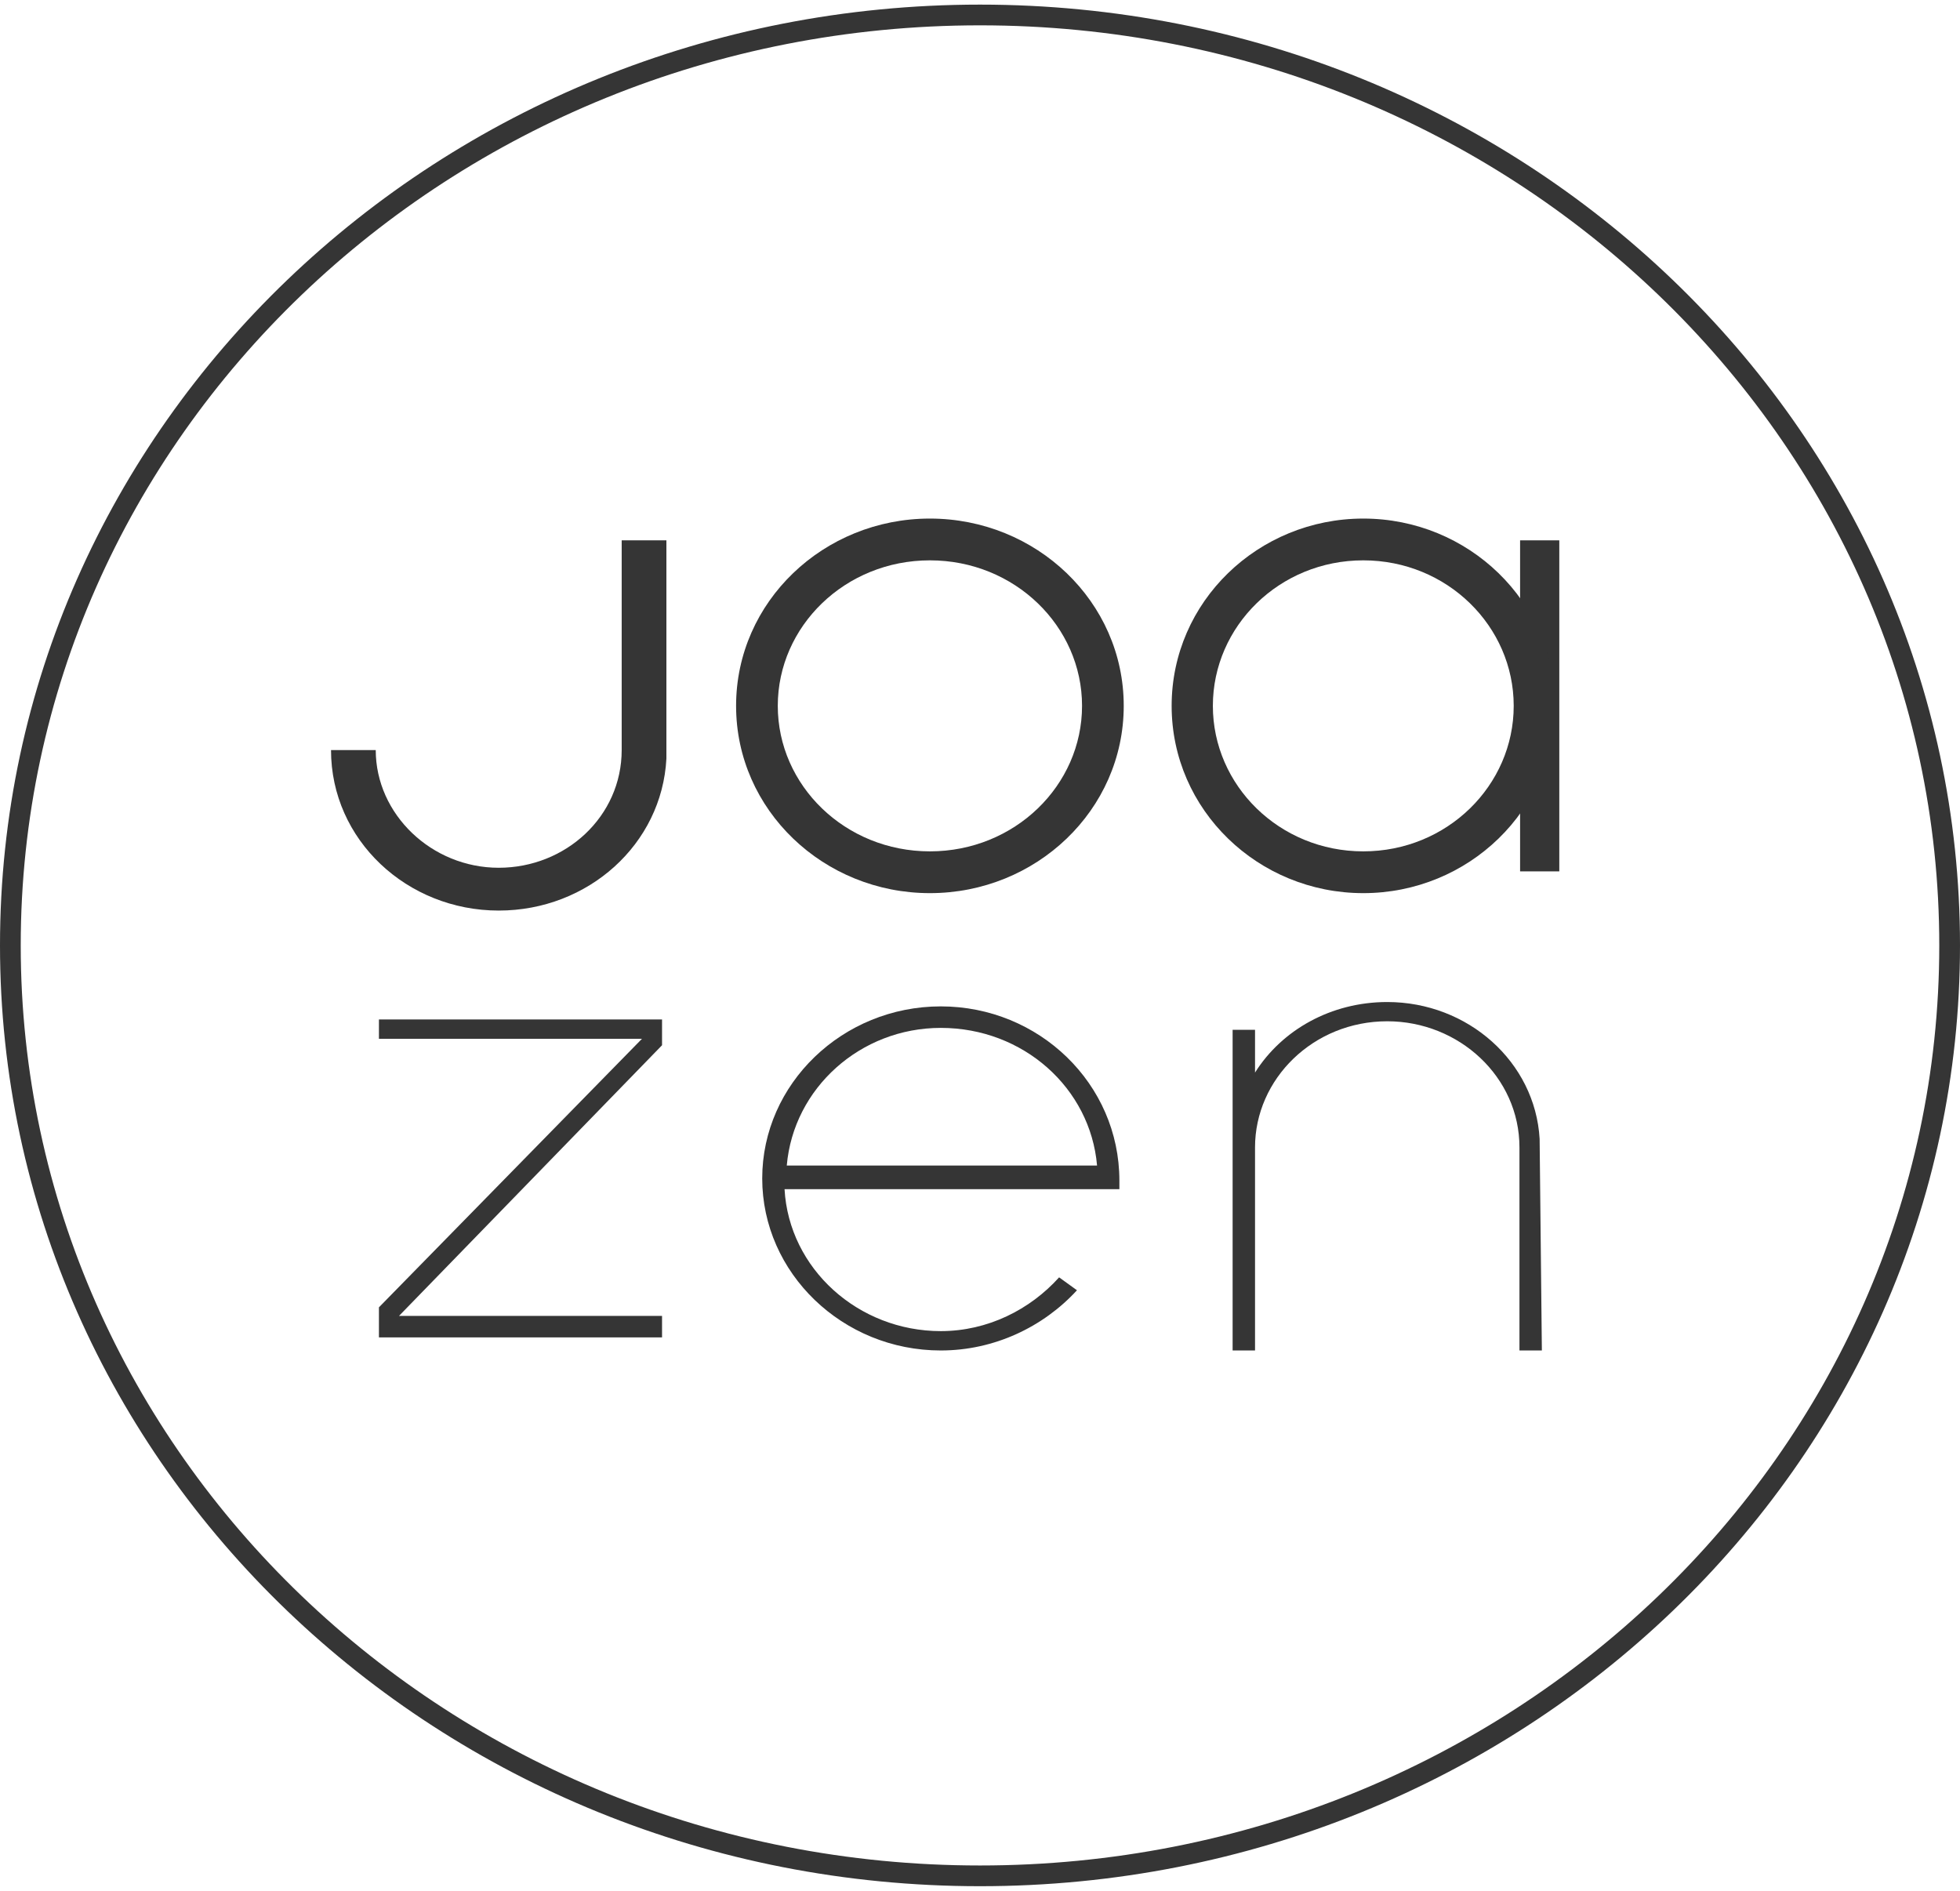 <svg width="340" height="328" viewBox="0 0 340 328" fill="none" xmlns="http://www.w3.org/2000/svg">
<path fill-rule="evenodd" clip-rule="evenodd" d="M263.689 151.156V93.733H270.489V151.156H263.689Z" fill="#353535"/>
<path d="M163.2 174.578C146.162 174.578 132.222 188.008 132.222 204.422C132.222 220.837 146.162 234.267 163.2 234.267C172.493 234.267 181.012 230.163 186.821 223.821L183.723 221.583C178.689 227.179 171.332 230.909 163.2 230.909C148.873 230.909 136.869 220.091 136.094 206.287H190.306H194.178C194.178 205.914 194.178 205.168 194.178 204.795C194.178 188.008 180.238 174.578 163.2 174.578ZM163.2 178.308C177.527 178.308 189.144 188.754 190.306 202.184H136.482C137.643 188.754 149.26 178.308 163.2 178.308Z" fill="#353535"/>
<path d="M107.843 93.733V130.114C107.843 141.622 98.147 150.531 86.511 150.531C74.876 150.531 65.179 141.25 65.179 130.114H57.422C57.422 145.705 70.609 157.956 86.511 157.956C102.025 157.956 114.824 146.448 115.6 131.598V93.733H107.843Z" fill="#353535"/>
<path fill-rule="evenodd" clip-rule="evenodd" d="M161.311 97.203C146.596 97.203 134.921 108.642 134.921 122.444C134.921 136.247 146.596 147.686 161.311 147.686C176.027 147.686 187.701 136.247 187.701 122.444C187.701 108.642 176.027 97.203 161.311 97.203ZM127.689 122.444C127.689 104.363 142.883 89.956 161.311 89.956C179.74 89.956 194.933 104.363 194.933 122.444C194.933 140.526 179.74 154.933 161.311 154.933C142.883 154.933 127.689 140.526 127.689 122.444Z" fill="#353535"/>
<path fill-rule="evenodd" clip-rule="evenodd" d="M236.489 97.203C221.939 97.203 210.395 108.642 210.395 122.444C210.395 136.247 221.939 147.686 236.489 147.686C251.039 147.686 262.582 136.247 262.582 122.444C262.582 108.642 251.039 97.203 236.489 97.203ZM203.244 122.444C203.244 104.363 218.267 89.956 236.489 89.956C254.71 89.956 269.733 104.363 269.733 122.444C269.733 140.526 254.71 154.933 236.489 154.933C218.267 154.933 203.244 140.526 203.244 122.444Z" fill="#353535"/>
<path d="M267.078 197.555C266.3 184.205 254.639 173.822 240.644 173.822C230.926 173.822 222.374 178.643 217.709 186.059V178.643H213.822V234.267H217.709V199.038C217.709 187.172 227.816 177.16 240.644 177.16C253.084 177.16 263.579 186.801 263.579 199.038V234.267H267.467L267.078 197.555Z" fill="#353535"/>
<path d="M114.844 180.198V176.844H65.733V180.198H111.364L65.733 226.783V232H114.844V228.273H69.214L114.844 181.317V180.198Z" fill="#353535"/>
<path fill-rule="evenodd" clip-rule="evenodd" d="M170 4.395C78.028 4.395 3.596 75.921 3.596 164C3.596 252.079 78.028 323.605 170 323.605C261.972 323.605 336.404 252.079 336.404 164C336.404 75.921 261.972 4.395 170 4.395ZM0 164C0 73.799 76.181 0.8 170 0.8C263.819 0.8 340 73.799 340 164C340 254.201 263.819 327.2 170 327.2C76.181 327.2 0 254.201 0 164Z" fill="#353535"/>
</svg>
